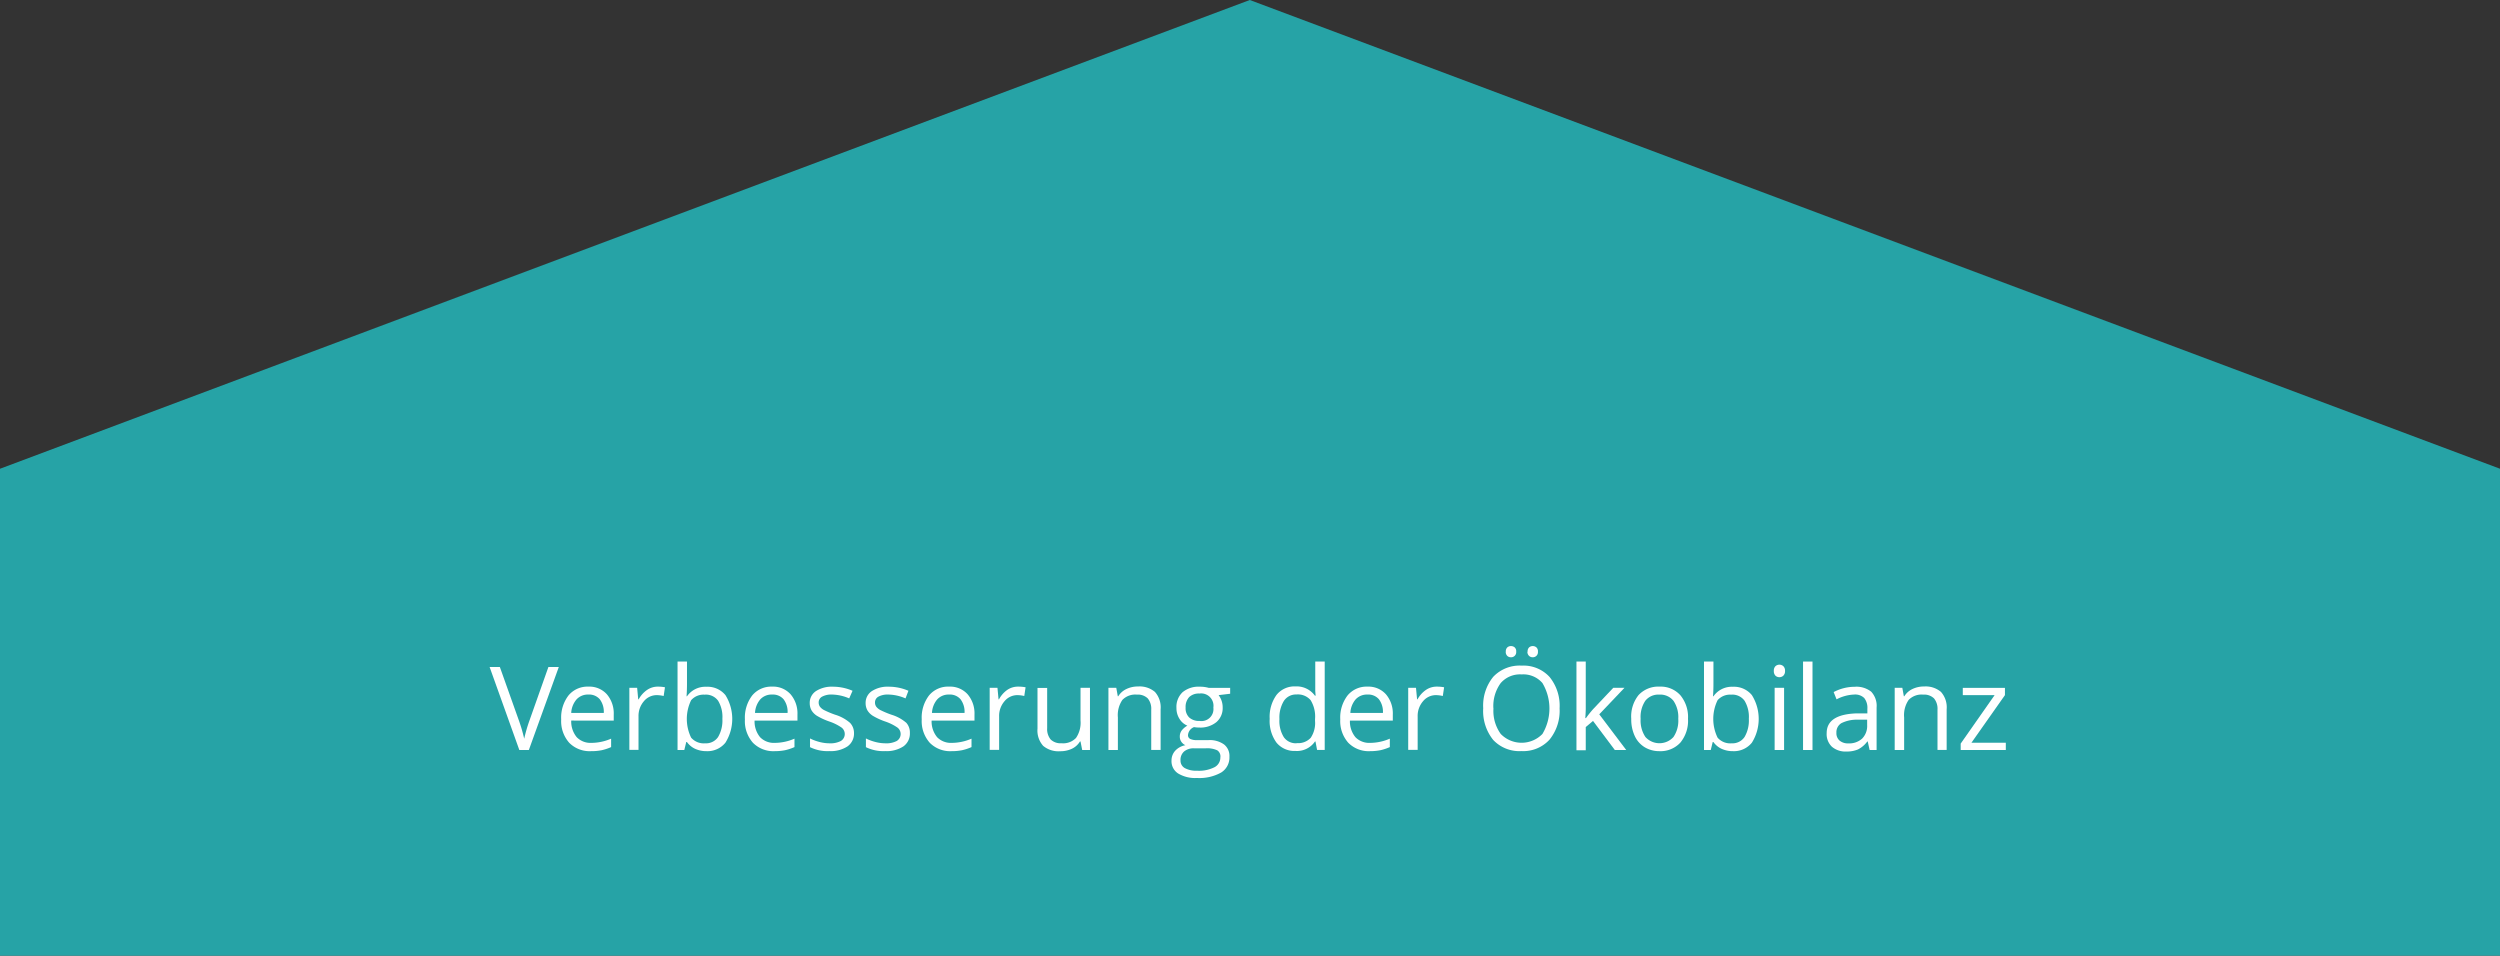<?xml version="1.0" encoding="UTF-8" standalone="no"?><svg xmlns="http://www.w3.org/2000/svg" data-name="de Kopie" id="de_Kopie" viewBox="0 0 344 131.5"><rect x="0" y="0" width="344" height="131.5" fill="#333333" stroke="none"/><defs><style>.cls-1{fill:#26a3a6;}.cls-2{fill:#fff;}</style></defs><title>pfeil_tuerkis_supply_chain_optimierung_de</title><polygon class="cls-1" points="171.97 0 0 64.5 0 84.94 0 131.5 344 131.5 344 64.5 171.97 0"/><path class="cls-2" d="M82.86,92.75h1.43l-4.12,11.42H78.86L74.77,92.75h1.41l2.63,7.39a20.73,20.73,0,0,1,.72,2.48,20.75,20.75,0,0,1,.73-2.52Z" transform="translate(-7.4 -0.97)"/><path class="cls-2" d="M88.72,104.33a3.93,3.93,0,0,1-3-1.16,4.48,4.48,0,0,1-1.1-3.21,5,5,0,0,1,1-3.29,3.39,3.39,0,0,1,2.74-1.22,3.23,3.23,0,0,1,2.55,1.06,4.06,4.06,0,0,1,.94,2.79v0.82H86a3.4,3.4,0,0,0,.76,2.29,2.64,2.64,0,0,0,2,.78,6.89,6.89,0,0,0,2.73-.58v1.16a6.82,6.82,0,0,1-1.3.43A7.31,7.31,0,0,1,88.72,104.33Zm-0.35-7.79a2.12,2.12,0,0,0-1.64.67A3.1,3.1,0,0,0,86,99.07h4.48a2.85,2.85,0,0,0-.55-1.88A1.93,1.93,0,0,0,88.36,96.54Z" transform="translate(-7.4 -0.97)"/><path class="cls-2" d="M97.9,95.45a5.07,5.07,0,0,1,1,.09l-0.18,1.2a4.42,4.42,0,0,0-.94-0.12,2.28,2.28,0,0,0-1.78.84,3.08,3.08,0,0,0-.74,2.1v4.59H94V95.61h1.07l0.15,1.59h0.06a3.75,3.75,0,0,1,1.15-1.29A2.59,2.59,0,0,1,97.9,95.45Z" transform="translate(-7.4 -0.97)"/><path class="cls-2" d="M104.6,95.47a3.18,3.18,0,0,1,2.62,1.15,6.17,6.17,0,0,1,0,6.54,3.17,3.17,0,0,1-2.61,1.17,3.7,3.7,0,0,1-1.53-.31,2.88,2.88,0,0,1-1.16-.95h-0.09l-0.27,1.1h-0.93V92h1.3v3q0,1-.06,1.78h0.06A3.08,3.08,0,0,1,104.6,95.47Zm-0.19,1.09a2.26,2.26,0,0,0-1.91.76,5.88,5.88,0,0,0,0,5.15,2.29,2.29,0,0,0,1.93.78,2,2,0,0,0,1.78-.87,4.48,4.48,0,0,0,.59-2.5,4.3,4.3,0,0,0-.59-2.49A2.08,2.08,0,0,0,104.41,96.55Z" transform="translate(-7.4 -0.97)"/><path class="cls-2" d="M114,104.33a3.93,3.93,0,0,1-3-1.16,4.48,4.48,0,0,1-1.1-3.21,5,5,0,0,1,1-3.29,3.39,3.39,0,0,1,2.74-1.22,3.23,3.23,0,0,1,2.55,1.06,4.06,4.06,0,0,1,.94,2.79v0.82h-5.9a3.4,3.4,0,0,0,.76,2.29,2.64,2.64,0,0,0,2,.78,6.89,6.89,0,0,0,2.73-.58v1.16a6.82,6.82,0,0,1-1.3.43A7.31,7.31,0,0,1,114,104.33Zm-0.35-7.79a2.12,2.12,0,0,0-1.64.67,3.1,3.1,0,0,0-.72,1.86h4.48a2.85,2.85,0,0,0-.55-1.88A1.93,1.93,0,0,0,113.67,96.54Z" transform="translate(-7.4 -0.97)"/><path class="cls-2" d="M124.91,101.83a2.15,2.15,0,0,1-.89,1.84,4.18,4.18,0,0,1-2.5.65,5.44,5.44,0,0,1-2.66-.54v-1.2a6.45,6.45,0,0,0,1.32.49,5.52,5.52,0,0,0,1.36.18,3.1,3.1,0,0,0,1.56-.32,1.12,1.12,0,0,0,.11-1.84,6.81,6.81,0,0,0-1.69-.84,9.15,9.15,0,0,1-1.7-.78,2.32,2.32,0,0,1-.75-0.75,2,2,0,0,1-.25-1,1.92,1.92,0,0,1,.85-1.65,4,4,0,0,1,2.34-.61,6.83,6.83,0,0,1,2.7.56l-0.46,1.05a6.2,6.2,0,0,0-2.34-.53,2.69,2.69,0,0,0-1.39.29,0.89,0.89,0,0,0-.47.8,1,1,0,0,0,.18.59,1.73,1.73,0,0,0,.57.46,12.82,12.82,0,0,0,1.5.63,5.61,5.61,0,0,1,2.06,1.12A2,2,0,0,1,124.91,101.83Z" transform="translate(-7.4 -0.97)"/><path class="cls-2" d="M132.6,101.83a2.15,2.15,0,0,1-.89,1.84,4.18,4.18,0,0,1-2.5.65,5.44,5.44,0,0,1-2.66-.54v-1.2a6.45,6.45,0,0,0,1.32.49,5.52,5.52,0,0,0,1.36.18,3.1,3.1,0,0,0,1.56-.32,1.12,1.12,0,0,0,.11-1.84,6.81,6.81,0,0,0-1.69-.84,9.15,9.15,0,0,1-1.7-.78,2.32,2.32,0,0,1-.75-0.75,2,2,0,0,1-.25-1,1.92,1.92,0,0,1,.85-1.65,4,4,0,0,1,2.34-.61,6.83,6.83,0,0,1,2.7.56L132,97.07a6.2,6.2,0,0,0-2.34-.53,2.69,2.69,0,0,0-1.39.29,0.89,0.89,0,0,0-.47.8,1,1,0,0,0,.18.59,1.73,1.73,0,0,0,.57.46,12.82,12.82,0,0,0,1.5.63,5.61,5.61,0,0,1,2.06,1.12A2,2,0,0,1,132.6,101.83Z" transform="translate(-7.4 -0.97)"/><path class="cls-2" d="M138.33,104.33a3.93,3.93,0,0,1-3-1.16,4.48,4.48,0,0,1-1.1-3.21,5,5,0,0,1,1-3.29A3.39,3.39,0,0,1,138,95.45a3.23,3.23,0,0,1,2.55,1.06,4.06,4.06,0,0,1,.94,2.79v0.82h-5.9a3.4,3.4,0,0,0,.76,2.29,2.64,2.64,0,0,0,2,.78,6.89,6.89,0,0,0,2.73-.58v1.16a6.82,6.82,0,0,1-1.3.43A7.31,7.31,0,0,1,138.33,104.33ZM138,96.54a2.12,2.12,0,0,0-1.64.67,3.1,3.1,0,0,0-.72,1.86h4.48a2.85,2.85,0,0,0-.55-1.88A1.93,1.93,0,0,0,138,96.54Z" transform="translate(-7.4 -0.97)"/><path class="cls-2" d="M147.52,95.45a5.07,5.07,0,0,1,1,.09l-0.18,1.2a4.42,4.42,0,0,0-.94-0.12,2.28,2.28,0,0,0-1.78.84,3.08,3.08,0,0,0-.74,2.1v4.59h-1.3V95.61h1.07l0.15,1.59h0.06A3.75,3.75,0,0,1,146,95.9,2.59,2.59,0,0,1,147.52,95.45Z" transform="translate(-7.4 -0.97)"/><path class="cls-2" d="M151.49,95.61v5.55a2.24,2.24,0,0,0,.48,1.56,1.94,1.94,0,0,0,1.49.52,2.44,2.44,0,0,0,2-.73,3.7,3.7,0,0,0,.62-2.4v-4.5h1.3v8.56h-1.07L156.08,103H156a2.58,2.58,0,0,1-1.11,1,3.72,3.72,0,0,1-1.61.34,3.27,3.27,0,0,1-2.34-.74,3.16,3.16,0,0,1-.78-2.37v-5.6h1.31Z" transform="translate(-7.4 -0.97)"/><path class="cls-2" d="M165.81,104.17V98.63a2.24,2.24,0,0,0-.48-1.56,1.94,1.94,0,0,0-1.49-.52,2.46,2.46,0,0,0-2,.73,3.67,3.67,0,0,0-.62,2.4v4.49h-1.3V95.61H161l0.21,1.17h0.06a2.64,2.64,0,0,1,1.12-1,3.63,3.63,0,0,1,1.6-.35,3.25,3.25,0,0,1,2.33.75,3.18,3.18,0,0,1,.78,2.39v5.59h-1.3Z" transform="translate(-7.4 -0.97)"/><path class="cls-2" d="M176.67,95.61v0.82l-1.59.19a2.79,2.79,0,0,1,.56,1.71,2.53,2.53,0,0,1-.86,2,3.47,3.47,0,0,1-2.36.75,3.9,3.9,0,0,1-.72-0.06,1.28,1.28,0,0,0-.83,1.1,0.56,0.56,0,0,0,.29.52,2.11,2.11,0,0,0,1,.17h1.52a3.39,3.39,0,0,1,2.14.59,2,2,0,0,1,.75,1.7,2.43,2.43,0,0,1-1.14,2.17,6.11,6.11,0,0,1-3.33.75,4.54,4.54,0,0,1-2.59-.62,2,2,0,0,1-.91-1.77,2,2,0,0,1,.5-1.35,2.55,2.55,0,0,1,1.41-.77,1.36,1.36,0,0,1-.55-0.46,1.22,1.22,0,0,1-.22-0.73,1.38,1.38,0,0,1,.25-0.82,2.63,2.63,0,0,1,.79-0.68,2.31,2.31,0,0,1-1.08-.93,2.73,2.73,0,0,1-.42-1.5,2.77,2.77,0,0,1,.84-2.17,3.44,3.44,0,0,1,2.39-.76,4.33,4.33,0,0,1,1.21.16h3Zm-6.83,10a1.16,1.16,0,0,0,.59,1.05,3.24,3.24,0,0,0,1.68.36,4.69,4.69,0,0,0,2.42-.49,1.49,1.49,0,0,0,.79-1.32,1,1,0,0,0-.43-1,3.34,3.34,0,0,0-1.62-.27h-1.55a2,2,0,0,0-1.37.42A1.51,1.51,0,0,0,169.84,105.61Zm0.7-7.26a1.74,1.74,0,0,0,.51,1.36,2,2,0,0,0,1.41.46,1.65,1.65,0,0,0,1.9-1.84,1.7,1.7,0,0,0-1.92-1.93,1.9,1.9,0,0,0-1.41.49A2,2,0,0,0,170.54,98.35Z" transform="translate(-7.4 -0.97)"/><path class="cls-2" d="M188.41,103h-0.07a3,3,0,0,1-2.69,1.3,3.18,3.18,0,0,1-2.61-1.15,5.06,5.06,0,0,1-.93-3.27,5.14,5.14,0,0,1,.94-3.29,3.16,3.16,0,0,1,2.61-1.17,3.11,3.11,0,0,1,2.67,1.27h0.1l-0.05-.62,0-.6V92h1.3v12.16h-1.05Zm-2.59.22a2.36,2.36,0,0,0,1.93-.72,3.65,3.65,0,0,0,.6-2.33V99.91a4.3,4.3,0,0,0-.61-2.6,2.3,2.3,0,0,0-1.93-.78,2,2,0,0,0-1.75.89,4.41,4.41,0,0,0-.61,2.5,4.23,4.23,0,0,0,.6,2.48A2,2,0,0,0,185.82,103.24Z" transform="translate(-7.4 -0.97)"/><path class="cls-2" d="M195.92,104.33a3.93,3.93,0,0,1-3-1.16,4.48,4.48,0,0,1-1.1-3.21,5,5,0,0,1,1-3.29,3.39,3.39,0,0,1,2.74-1.22,3.23,3.23,0,0,1,2.55,1.06,4.06,4.06,0,0,1,.94,2.79v0.82h-5.9a3.4,3.4,0,0,0,.76,2.29,2.64,2.64,0,0,0,2,.78,6.89,6.89,0,0,0,2.73-.58v1.16a6.82,6.82,0,0,1-1.3.43A7.31,7.31,0,0,1,195.92,104.33Zm-0.35-7.79a2.12,2.12,0,0,0-1.64.67,3.1,3.1,0,0,0-.72,1.86h4.48a2.85,2.85,0,0,0-.55-1.88A1.93,1.93,0,0,0,195.57,96.54Z" transform="translate(-7.4 -0.97)"/><path class="cls-2" d="M205.11,95.45a5.07,5.07,0,0,1,1,.09l-0.18,1.2a4.42,4.42,0,0,0-.94-0.12,2.28,2.28,0,0,0-1.78.84,3.08,3.08,0,0,0-.74,2.1v4.59h-1.3V95.61h1.07l0.15,1.59h0.06a3.75,3.75,0,0,1,1.15-1.29A2.59,2.59,0,0,1,205.11,95.45Z" transform="translate(-7.4 -0.97)"/><path class="cls-2" d="M222,98.44a6.29,6.29,0,0,1-1.39,4.31,4.88,4.88,0,0,1-3.86,1.57,4.94,4.94,0,0,1-3.89-1.54,6.34,6.34,0,0,1-1.37-4.36,6.26,6.26,0,0,1,1.38-4.32,5,5,0,0,1,3.91-1.54,4.86,4.86,0,0,1,3.84,1.56A6.28,6.28,0,0,1,222,98.44Zm-9.1,0a5.42,5.42,0,0,0,1,3.52,4,4,0,0,0,5.74,0,6.85,6.85,0,0,0,0-7,3.46,3.46,0,0,0-2.86-1.19,3.52,3.52,0,0,0-2.89,1.2A5.36,5.36,0,0,0,212.89,98.44Zm1.7-7.8a0.74,0.74,0,0,1,.21-0.59,0.73,0.73,0,0,1,.5-0.18,0.77,0.77,0,0,1,.51.18,0.72,0.72,0,0,1,.21.59,0.7,0.7,0,0,1-.73.77,0.7,0.7,0,0,1-.5-0.19A0.76,0.76,0,0,1,214.59,90.65Zm3,0a0.74,0.74,0,0,1,.21-0.59,0.73,0.73,0,0,1,.5-0.18,0.76,0.76,0,0,1,.5.18,0.72,0.72,0,0,1,.21.59,0.7,0.7,0,0,1-.72.77,0.7,0.7,0,0,1-.5-0.19A0.76,0.76,0,0,1,217.57,90.65Z" transform="translate(-7.4 -0.97)"/><path class="cls-2" d="M225.62,99.79a15.31,15.31,0,0,1,1-1.25l2.77-2.93h1.54l-3.47,3.65,3.71,4.91h-1.57l-3-4-1,.84v3.2h-1.28V92h1.28v6.45q0,0.43-.06,1.33h0.06Z" transform="translate(-7.4 -0.97)"/><path class="cls-2" d="M239.67,99.88a4.72,4.72,0,0,1-1.05,3.27,3.71,3.71,0,0,1-2.91,1.18,3.86,3.86,0,0,1-2-.54,3.56,3.56,0,0,1-1.37-1.55,5.39,5.39,0,0,1-.48-2.36,4.71,4.71,0,0,1,1-3.26,3.7,3.7,0,0,1,2.91-1.17,3.62,3.62,0,0,1,2.86,1.2A4.7,4.7,0,0,1,239.67,99.88Zm-6.52,0a4.06,4.06,0,0,0,.66,2.5,2.6,2.6,0,0,0,3.86,0,4,4,0,0,0,.66-2.5,4,4,0,0,0-.66-2.48,2.32,2.32,0,0,0-1.95-.85,2.28,2.28,0,0,0-1.92.84A4,4,0,0,0,233.15,99.88Z" transform="translate(-7.4 -0.97)"/><path class="cls-2" d="M245.84,95.47a3.18,3.18,0,0,1,2.62,1.15,6.17,6.17,0,0,1,0,6.54,3.17,3.17,0,0,1-2.61,1.17,3.7,3.7,0,0,1-1.53-.31,2.88,2.88,0,0,1-1.16-.95h-0.09l-0.27,1.1h-0.93V92h1.3v3q0,1-.06,1.78h0.06A3.08,3.08,0,0,1,245.84,95.47Zm-0.19,1.09a2.26,2.26,0,0,0-1.91.76,5.88,5.88,0,0,0,0,5.15,2.29,2.29,0,0,0,1.93.78,2,2,0,0,0,1.78-.87,4.48,4.48,0,0,0,.59-2.5,4.3,4.3,0,0,0-.59-2.49A2.08,2.08,0,0,0,245.66,96.55Z" transform="translate(-7.4 -0.97)"/><path class="cls-2" d="M251.48,93.29a0.86,0.86,0,0,1,.22-0.65,0.81,0.81,0,0,1,1.09,0,0.84,0.84,0,0,1,.23.65,0.86,0.86,0,0,1-.23.65,0.76,0.76,0,0,1-.54.21,0.75,0.75,0,0,1-.55-0.21A0.88,0.88,0,0,1,251.48,93.29Zm1.41,10.88h-1.3V95.61h1.3v8.56Z" transform="translate(-7.4 -0.97)"/><path class="cls-2" d="M256.8,104.17h-1.3V92h1.3v12.16Z" transform="translate(-7.4 -0.97)"/><path class="cls-2" d="M264.66,104.17L264.4,103h-0.06a3.6,3.6,0,0,1-1.28,1.09,3.89,3.89,0,0,1-1.59.29,2.86,2.86,0,0,1-2-.66,2.39,2.39,0,0,1-.72-1.87q0-2.59,4.15-2.72l1.45,0V98.51a2.17,2.17,0,0,0-.43-1.49,1.78,1.78,0,0,0-1.39-.48,5.65,5.65,0,0,0-2.42.66l-0.4-1a6.23,6.23,0,0,1,2.9-.73,3.26,3.26,0,0,1,2.27.68,2.84,2.84,0,0,1,.74,2.18v5.84h-1Zm-2.93-.91a2.63,2.63,0,0,0,1.9-.66,2.46,2.46,0,0,0,.69-1.86V100L263,100a4.71,4.71,0,0,0-2.23.48,1.45,1.45,0,0,0-.68,1.32,1.34,1.34,0,0,0,.43,1.07A1.77,1.77,0,0,0,261.73,103.26Z" transform="translate(-7.4 -0.97)"/><path class="cls-2" d="M274,104.17V98.63a2.24,2.24,0,0,0-.48-1.56,1.94,1.94,0,0,0-1.49-.52,2.46,2.46,0,0,0-2,.73,3.67,3.67,0,0,0-.62,2.4v4.49h-1.3V95.61h1.05l0.21,1.17h0.06a2.64,2.64,0,0,1,1.12-1,3.63,3.63,0,0,1,1.6-.35,3.25,3.25,0,0,1,2.33.75,3.18,3.18,0,0,1,.78,2.39v5.59H274Z" transform="translate(-7.4 -0.97)"/><path class="cls-2" d="M283.4,104.17h-6.21v-0.88l4.67-6.67h-4.38v-1h5.8v1l-4.61,6.55h4.73v1Z" transform="translate(-7.4 -0.97)"/></svg>